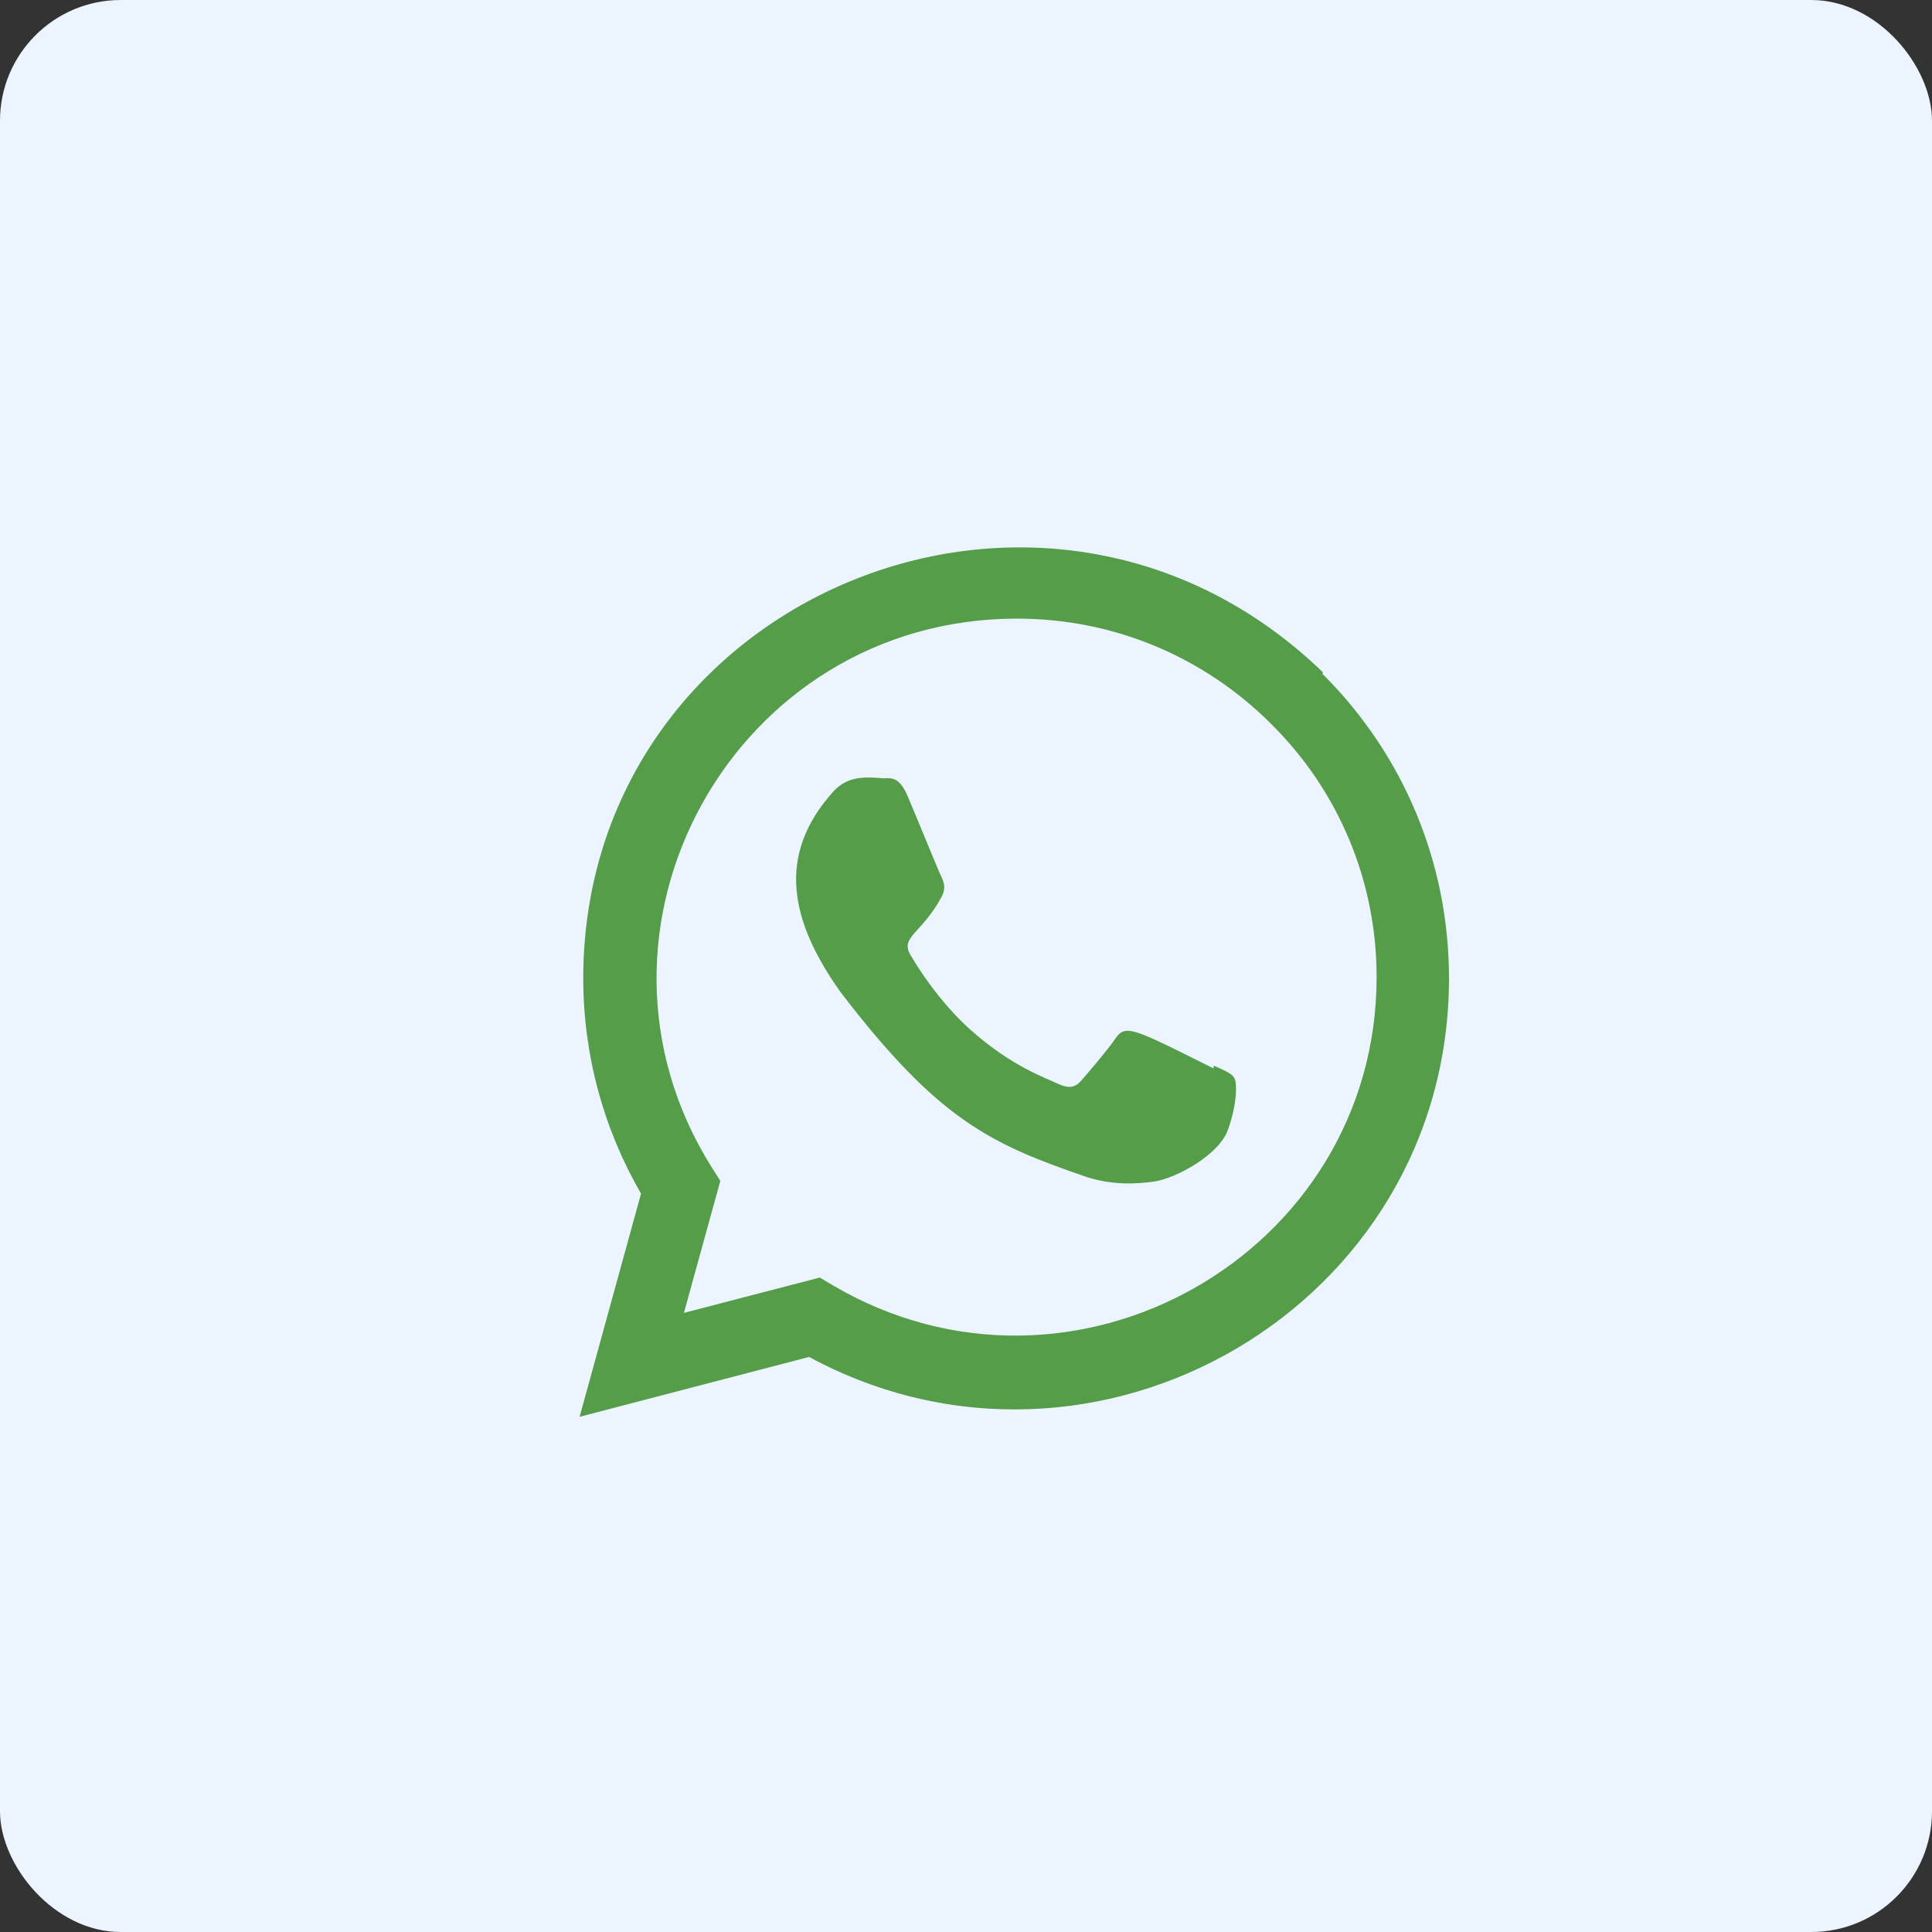 <?xml version="1.0" encoding="UTF-8"?> <svg xmlns="http://www.w3.org/2000/svg" width="240" height="240" viewBox="0 0 240 240" fill="none"><rect x="0" y="0" width="240" height="240" fill="#333333" stroke="none"/> <rect width="240" height="240" rx="15" fill="#ECF5FF"></rect> <g clip-path="url(#clip0_9_281)"> <path d="M150.782 132.382L150.742 132.719C140.846 127.787 139.811 127.13 138.533 129.047C137.647 130.375 135.064 133.385 134.285 134.276C133.498 135.154 132.715 135.221 131.378 134.614C130.028 133.939 125.695 132.521 120.565 127.931C116.569 124.354 113.887 119.966 113.095 118.616C111.776 116.339 114.535 116.015 117.046 111.263C117.496 110.318 117.266 109.576 116.933 108.905C116.596 108.23 113.909 101.615 112.784 98.978C111.704 96.35 110.593 96.683 109.76 96.683C107.168 96.458 105.274 96.494 103.604 98.231C96.341 106.214 98.173 114.449 104.387 123.206C116.6 139.19 123.107 142.133 135.005 146.219C138.218 147.241 141.148 147.097 143.465 146.764C146.048 146.354 151.417 143.519 152.537 140.347C153.685 137.174 153.685 134.542 153.347 133.934C153.014 133.327 152.132 132.989 150.782 132.382Z" fill="#569D4A"></path> <path d="M164.34 83.52C129.74 50.072 72.477 74.332 72.454 121.518C72.454 130.95 74.925 140.148 79.632 148.271L72 176L100.507 168.566C136.08 187.781 179.982 162.266 180 121.545C180 107.253 174.42 93.803 164.272 83.696L164.34 83.52ZM171.009 121.397C170.982 155.745 133.276 177.197 103.455 159.665L101.835 158.702L84.96 163.09L89.483 146.687L88.407 144.999C69.849 115.457 91.17 76.847 126.324 76.847C138.267 76.847 149.477 81.504 157.919 89.942C166.356 98.308 171.009 109.517 171.009 121.397Z" fill="#569D4A"></path> </g> <defs> <clipPath id="clip0_9_281"> <rect width="27" height="27" fill="white" transform="matrix(4 0 0 4 72 68)"></rect> </clipPath> </defs> </svg> 